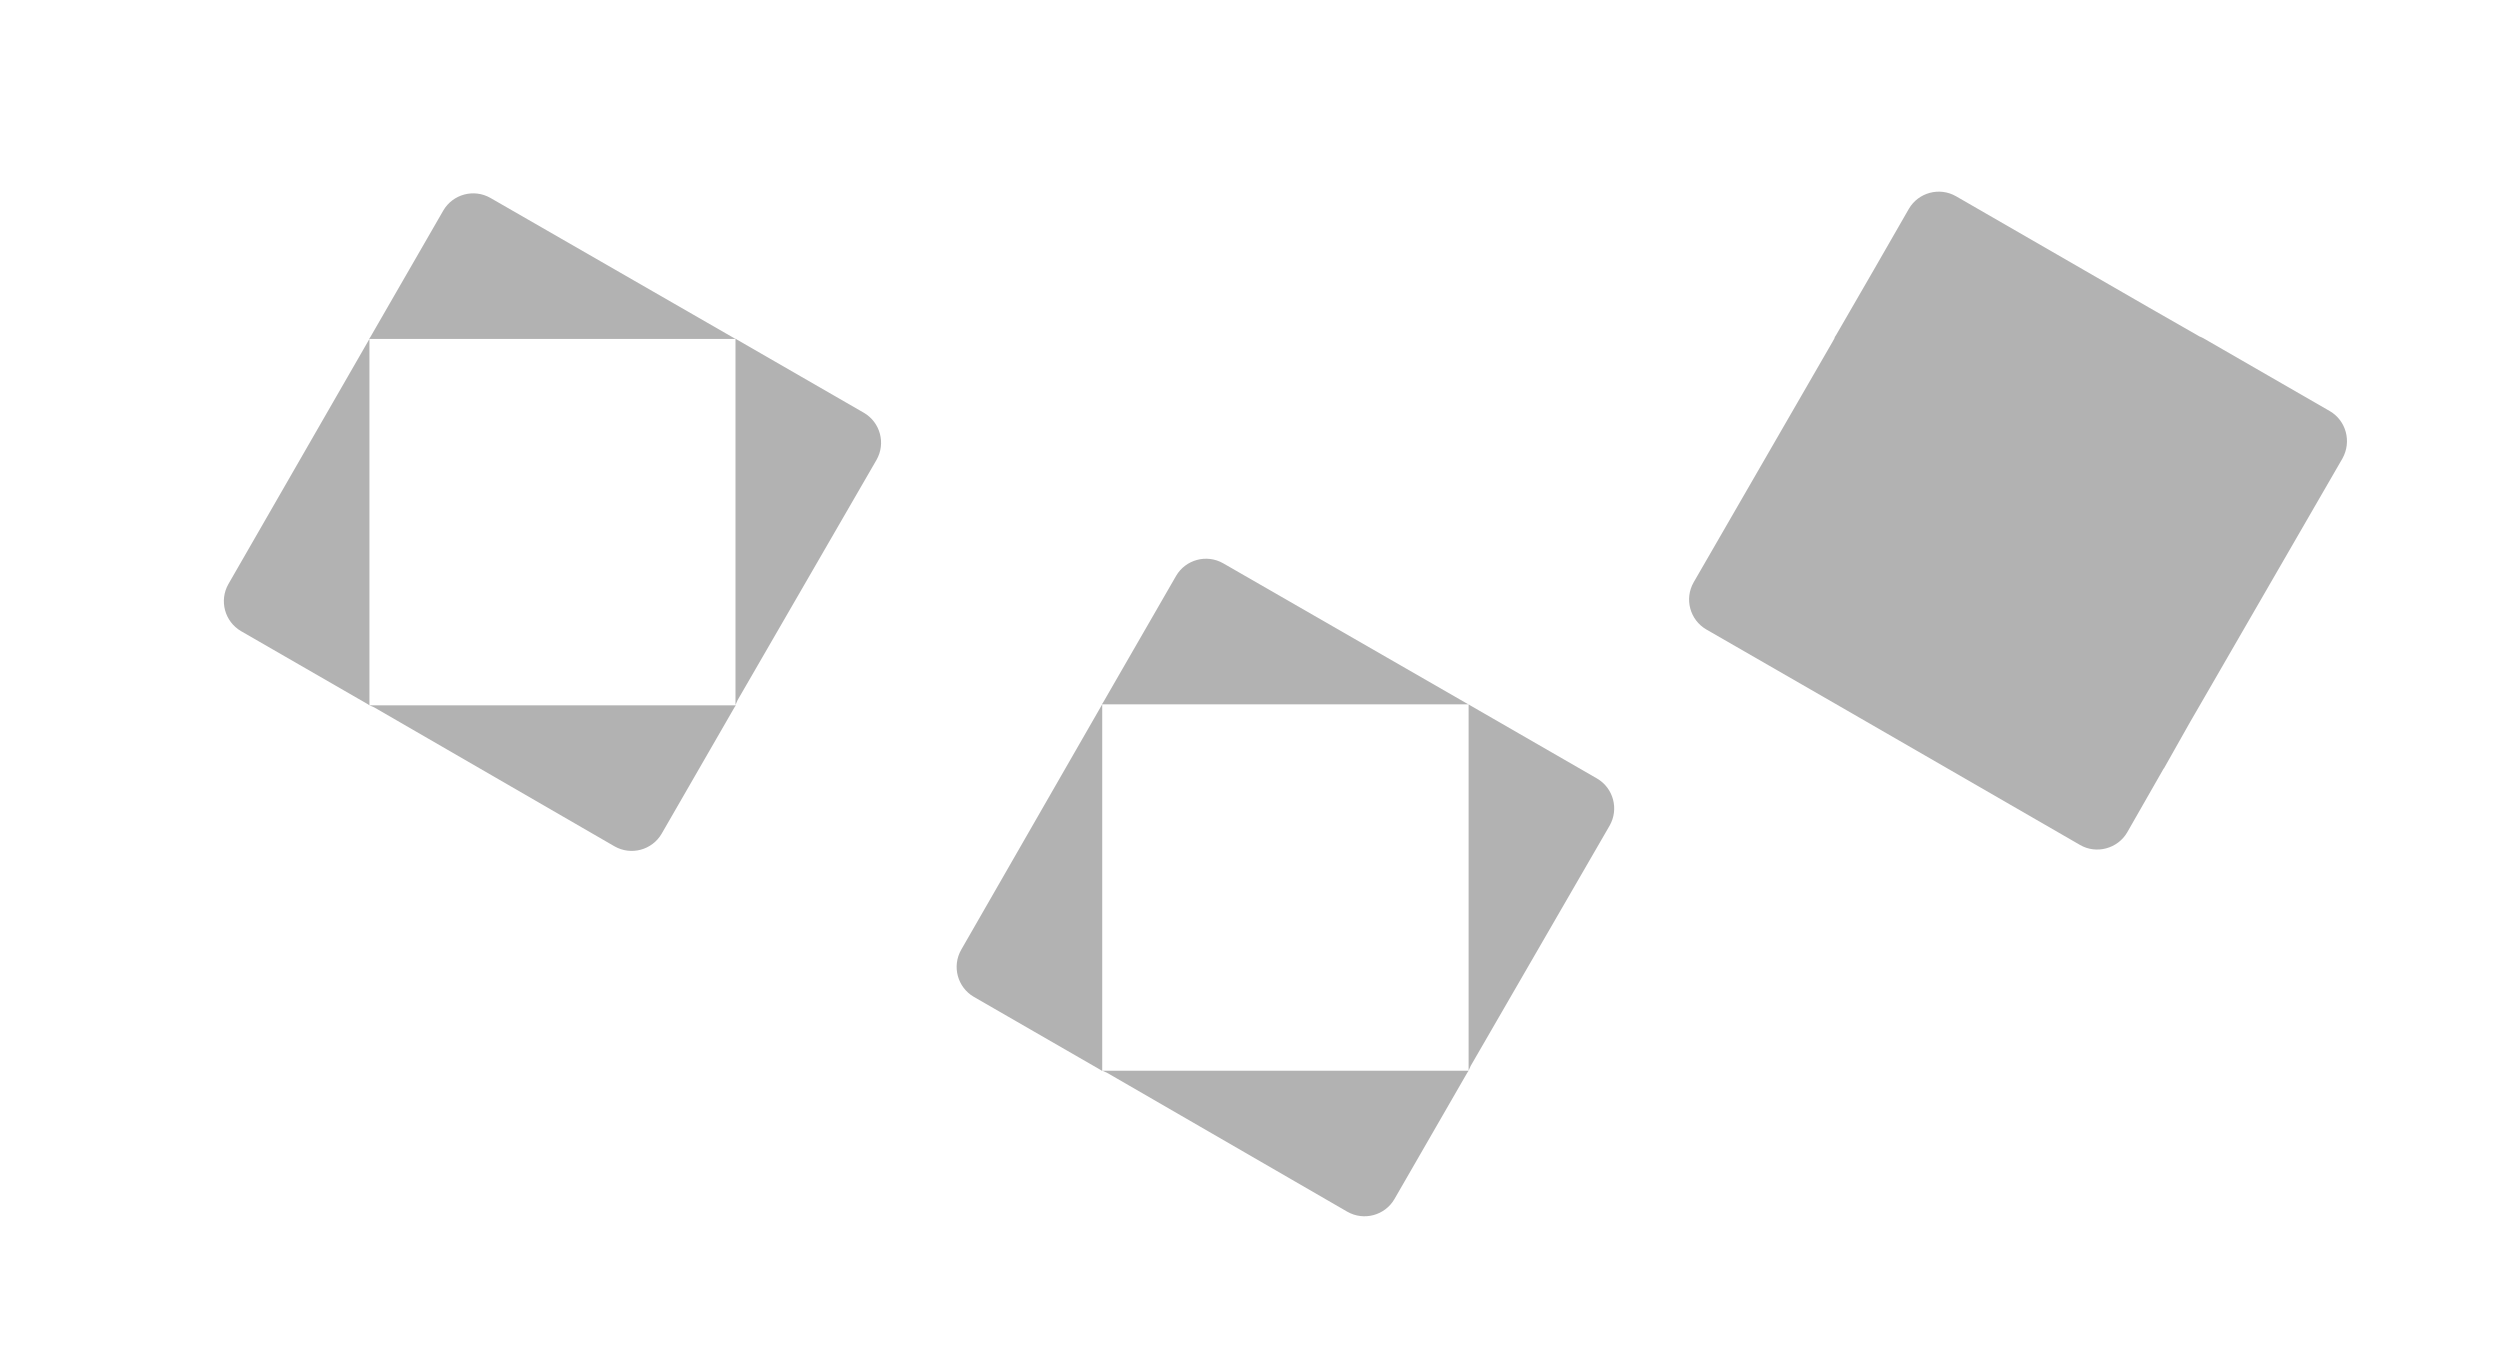 <?xml version="1.0" encoding="utf-8"?>
<!-- Generator: Adobe Illustrator 24.1.3, SVG Export Plug-In . SVG Version: 6.00 Build 0)  -->
<svg version="1.1" id="Ebene_1" xmlns="http://www.w3.org/2000/svg" xmlns:xlink="http://www.w3.org/1999/xlink" x="0px" y="0px"
	 viewBox="0 0 737.6 401.7" style="enable-background:new 0 0 737.6 401.7;" xml:space="preserve">
<style type="text/css">
	.st0{fill:#B2B2B2;}
</style>
<path class="st0" d="M144.7,58.4c-4.9-2.8-11.1-1.1-13.9,3.7l-21.5,37.3l-0.4,0.6h108.1L144.7,58.4z"/>
<path class="st0" d="M67.4,172.3c-2.8,4.9-1.1,11.1,3.7,13.9l37.3,21.5l0.6,0.4V100L67.4,172.3z"/>
<path class="st0" d="M181.3,249.7c4.9,2.8,11.1,1.1,13.9-3.7l21.5-37.3l0.4-0.6H109l1.4,0.6L181.3,249.7z"/>
<path class="st0" d="M258.6,135.7c2.8-4.9,1.1-11.1-3.7-13.9l-37.3-21.5l-0.6-0.4v108.1l0.6-1.4L258.6,135.7z"/>
<path class="st0" d="M360.9,166.2c-4.9-2.8-11.1-1.1-13.9,3.7l-21.5,37.3l-0.4,0.6h108.1L360.9,166.2z"/>
<path class="st0" d="M283.6,280.2c-2.8,4.9-1.1,11.1,3.7,13.9l37.3,21.5l0.6,0.4V207.8L283.6,280.2z"/>
<path class="st0" d="M397.5,357.5c4.9,2.8,11.1,1.1,13.9-3.7l21.5-37.3l0.4-0.6H325.2l1.4,0.6L397.5,357.5z"/>
<path class="st0" d="M474.9,243.6c2.8-4.9,1.1-11.1-3.7-13.9l-37.3-21.5l-0.6-0.4v108.1l0.6-1.4L474.9,243.6z"/>
<path class="st0" d="M687.4,121.3l-37.3-21.5l-0.6-0.3l0,0v0l-0.5-0.2l-15.2-8.7l-56.7-32.7c-4.9-2.8-11.1-1.1-13.9,3.7l-10.4,18.1
	v0l0,0l-11.1,19.2l-0.4,0.6h0.1l0,0h-0.1v0.2l-0.6,1.1l-41,71c-2.8,4.9-1.1,11.1,3.7,13.9l39.6,22.8l70.7,40.8
	c4.8,2.8,11.1,1.1,13.9-3.7l10.8-18.9l0,0.1l7.9-14l0.7-1.2l3.3-5.7l40.8-70.6C693.9,130.3,692.2,124.1,687.4,121.3z M543.2,207.5
	L543.2,207.5l0.9,0L543.2,207.5z"/>
</svg>
